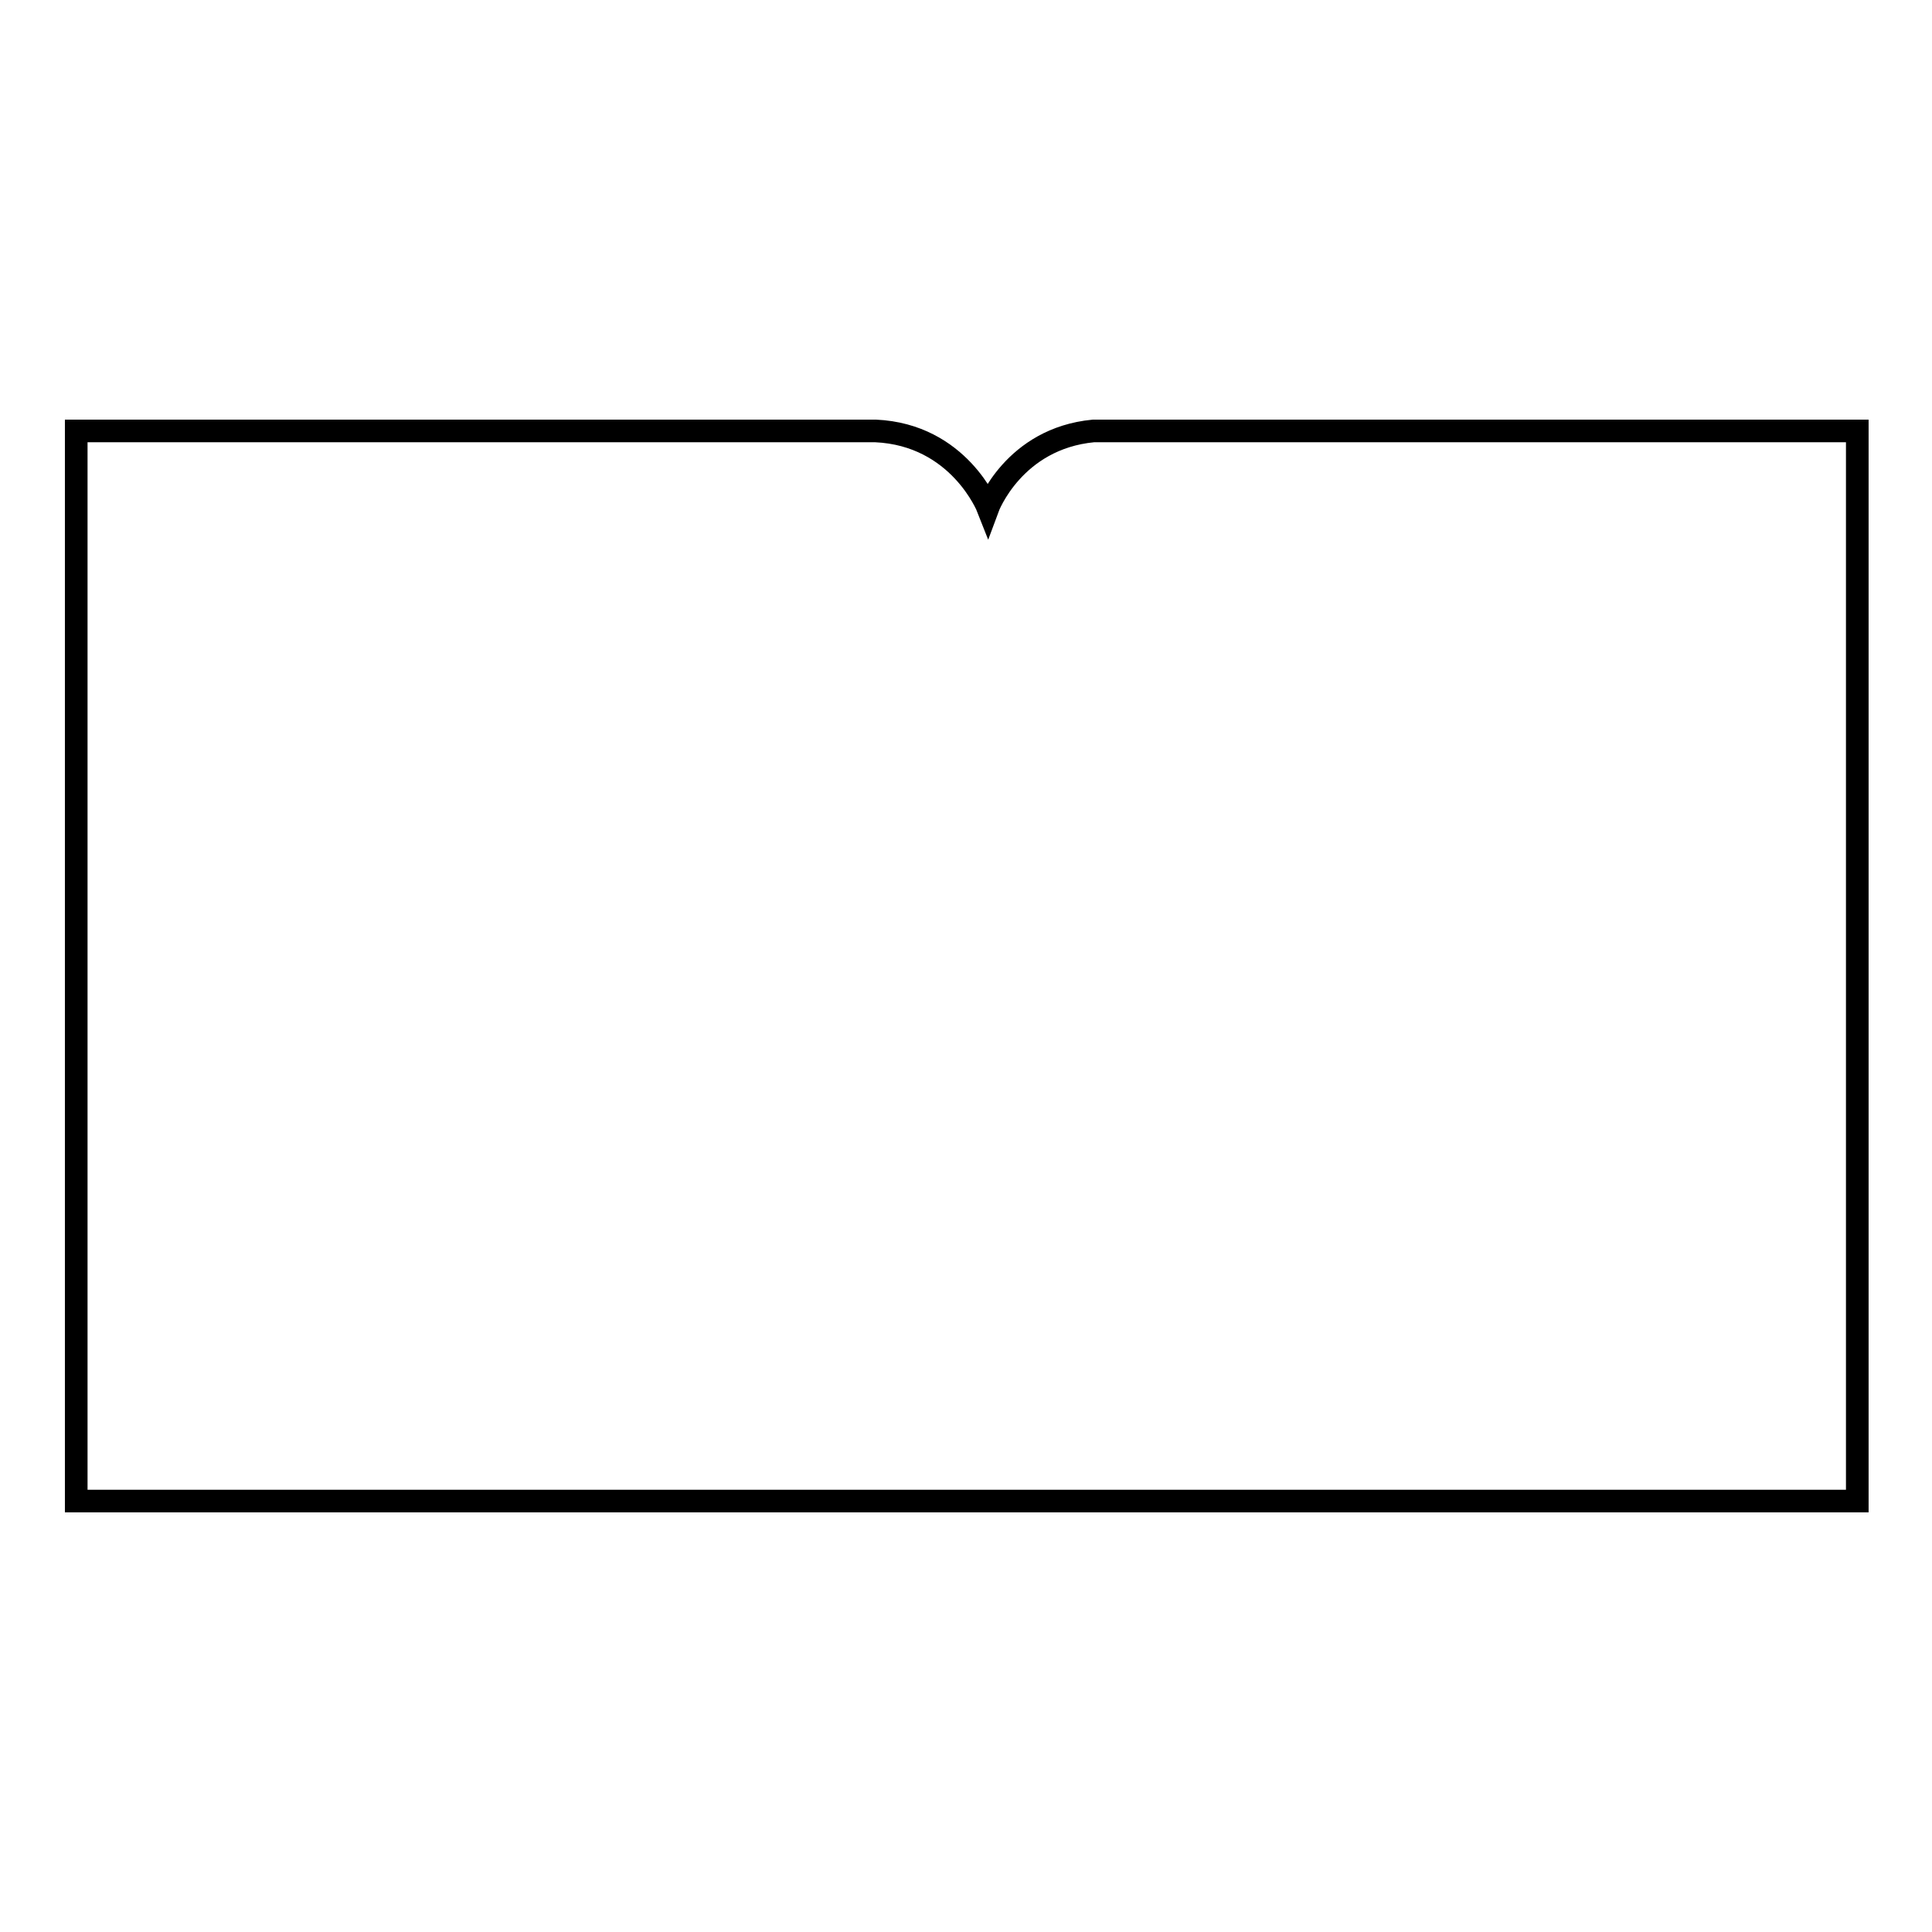 <?xml version="1.0" encoding="utf-8"?>
<!-- Svg Vector Icons : http://www.onlinewebfonts.com/icon -->
<!DOCTYPE svg PUBLIC "-//W3C//DTD SVG 1.1//EN" "http://www.w3.org/Graphics/SVG/1.1/DTD/svg11.dtd">
<svg version="1.1" xmlns="http://www.w3.org/2000/svg" xmlns:xlink="http://www.w3.org/1999/xlink" x="0px" y="0px" viewBox="0 0 256 256" enable-background="new 0 0 256 256" xml:space="preserve">
<g><g><path stroke-width="3" fill-opacity="0" stroke="#000000"  d="M148.8,57.1c0,0,0,0-3.9,0c-10.6,1-14,10.2-14,10.2s-3.8-9.7-14.9-10.2c-0.7,0-2.8,0-2.8,0l-102.2,0c-0.3,0-0.6,0-0.9,0v141.8h236V57.1L148.8,57.1z"/></g></g>
</svg>